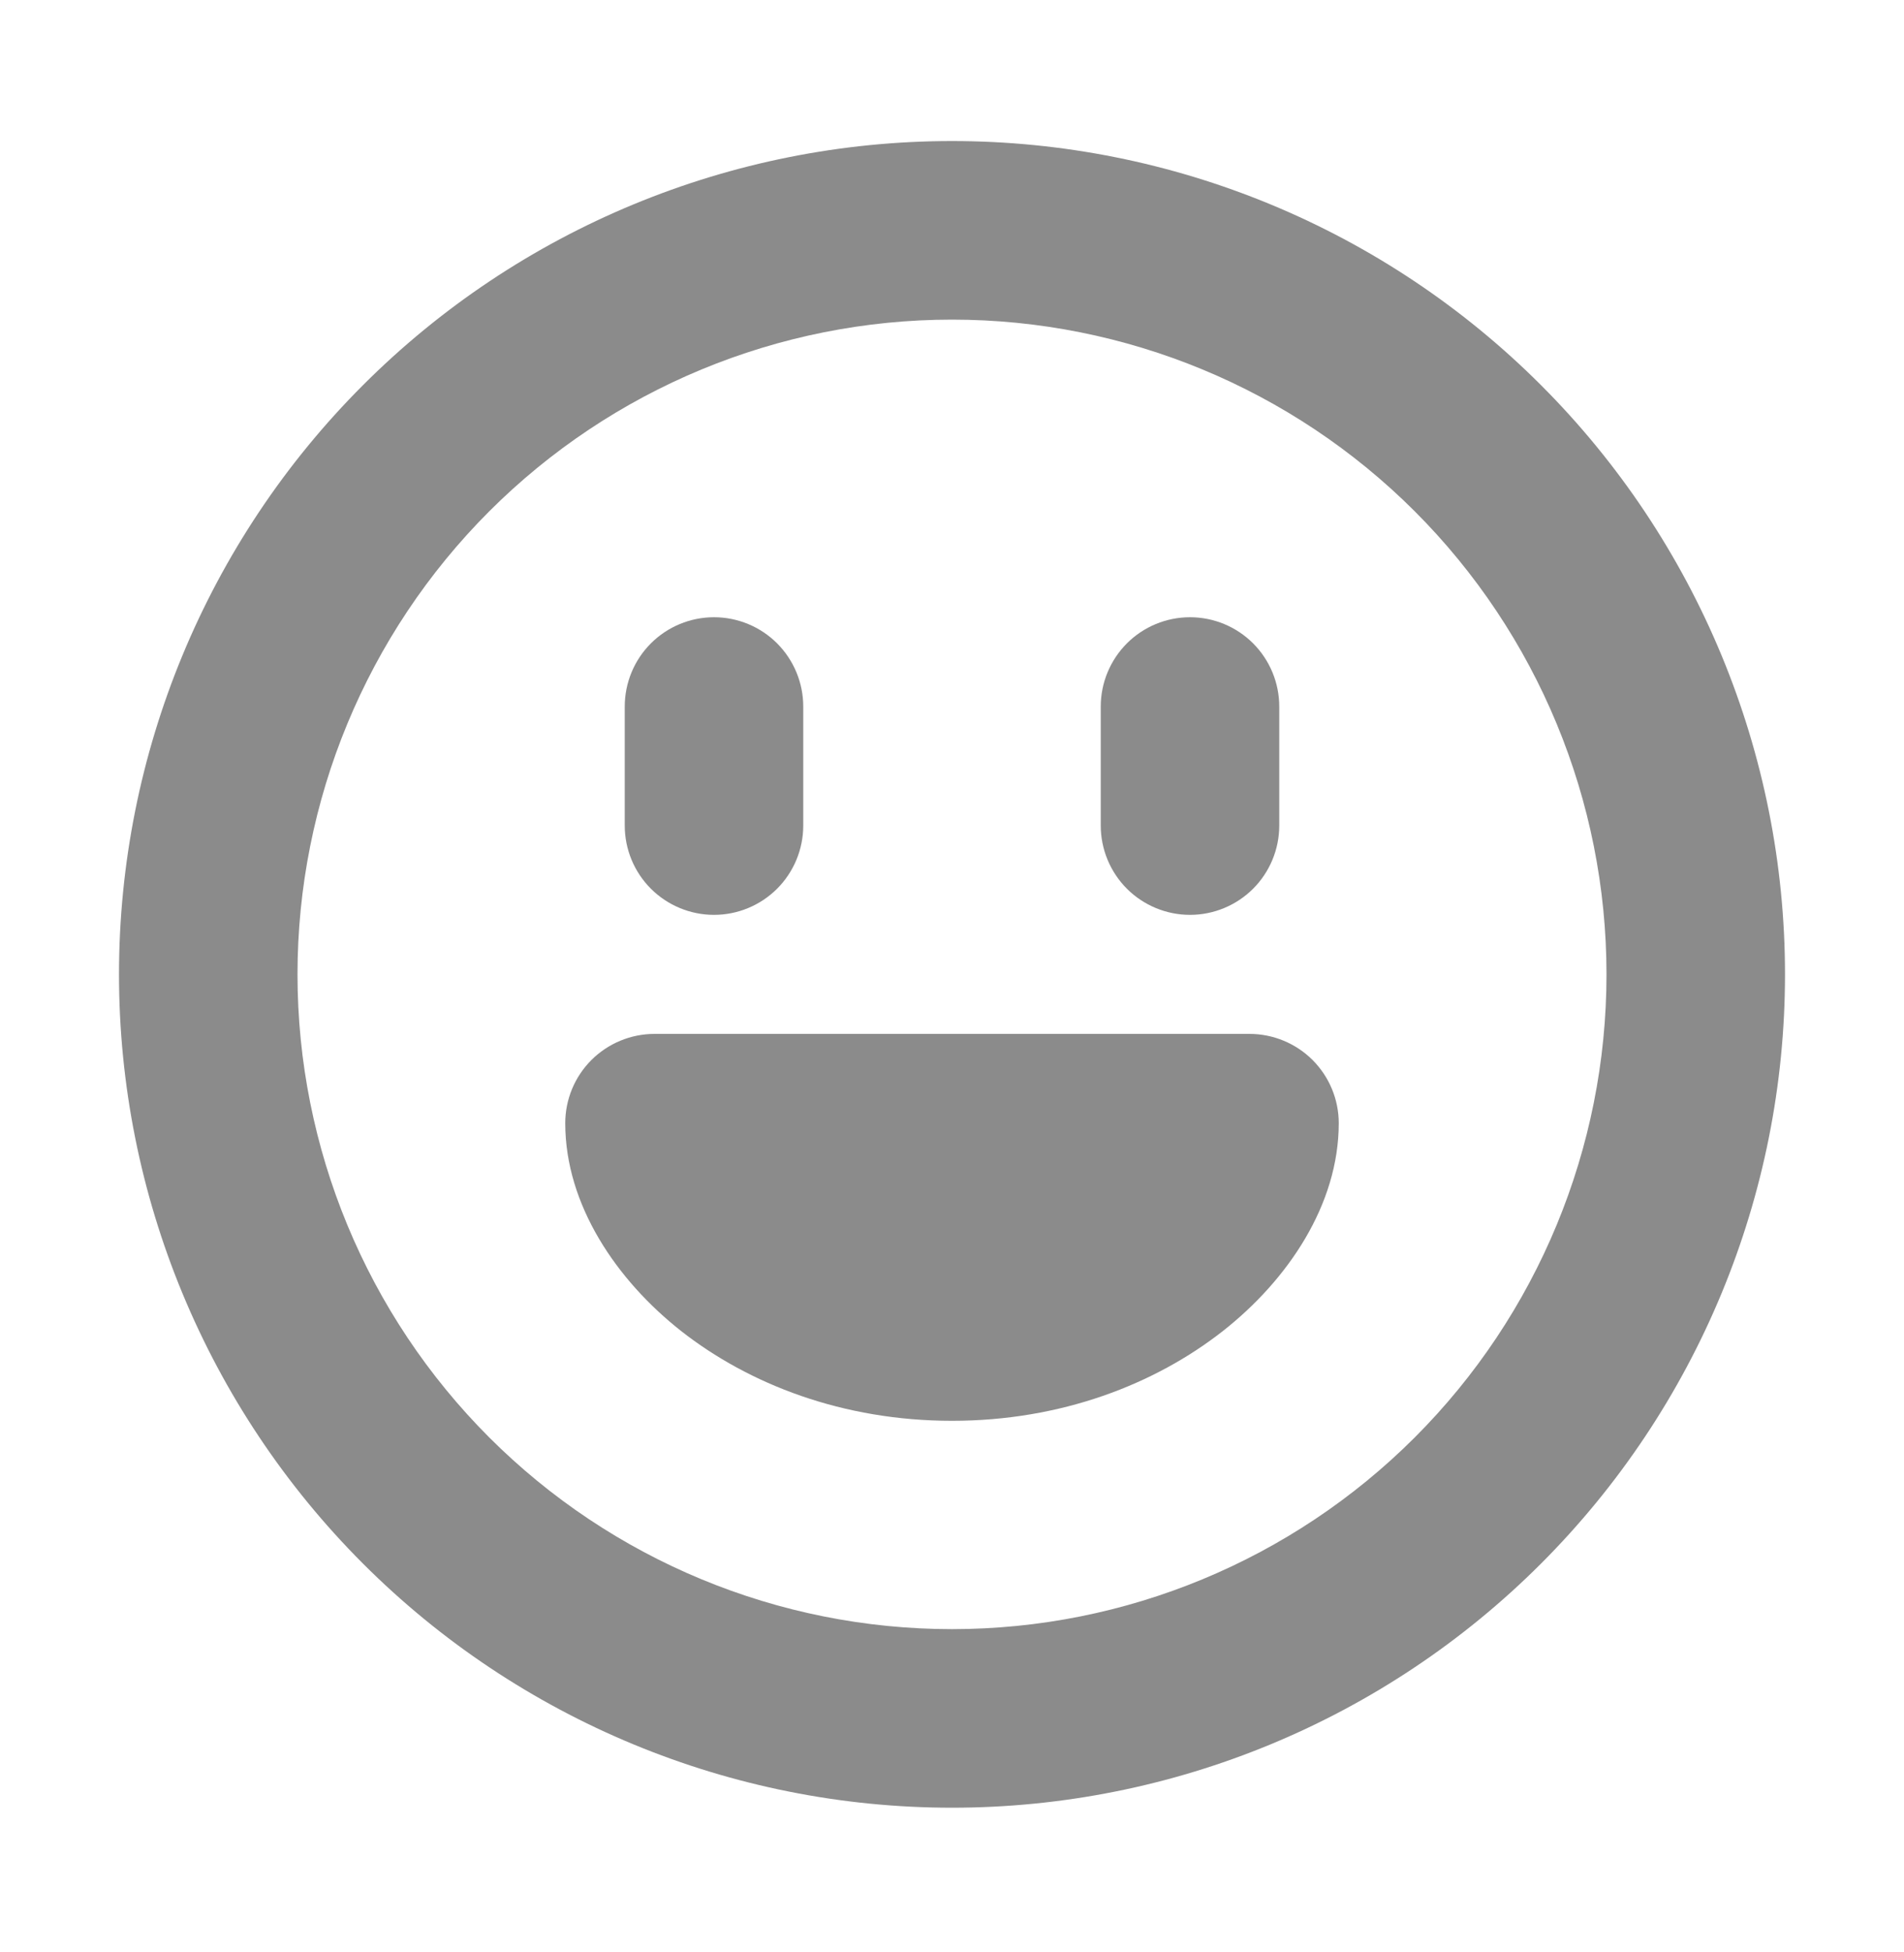 <svg width="40" height="41" viewBox="0 0 40 41" fill="none" xmlns="http://www.w3.org/2000/svg">
<path fill-rule="evenodd" clip-rule="evenodd" d="M20 34.212C23.647 34.212 27.144 32.763 29.723 30.185C32.301 27.606 33.75 24.109 33.75 20.462C33.75 16.815 32.301 13.318 29.723 10.739C27.144 8.161 23.647 6.712 20 6.712C16.353 6.712 12.856 8.161 10.277 10.739C7.699 13.318 6.25 16.815 6.25 20.462C6.25 24.109 7.699 27.606 10.277 30.185C12.856 32.763 16.353 34.212 20 34.212ZM20 37.962C24.641 37.962 29.093 36.118 32.374 32.836C35.656 29.554 37.5 25.103 37.5 20.462C37.5 15.821 35.656 11.369 32.374 8.088C29.093 4.806 24.641 2.962 20 2.962C15.359 2.962 10.908 4.806 7.626 8.088C4.344 11.369 2.5 15.821 2.5 20.462C2.5 25.103 4.344 29.554 7.626 32.836C10.908 36.118 15.359 37.962 20 37.962ZM11.875 23.587C11.875 23.09 12.072 22.613 12.424 22.261C12.776 21.91 13.253 21.712 13.75 21.712H26.25C26.747 21.712 27.224 21.91 27.576 22.261C27.927 22.613 28.125 23.09 28.125 23.587C28.125 25.302 27.05 26.884 25.69 27.952C24.265 29.069 22.295 29.837 20 29.837C17.705 29.837 15.735 29.069 14.31 27.952C12.953 26.884 11.875 25.302 11.875 23.587ZM25 19.212C24.503 19.212 24.026 19.014 23.674 18.663C23.323 18.311 23.125 17.834 23.125 17.337V14.837C23.125 14.34 23.323 13.863 23.674 13.511C24.026 13.159 24.503 12.962 25 12.962C25.497 12.962 25.974 13.159 26.326 13.511C26.677 13.863 26.875 14.34 26.875 14.837V17.337C26.875 17.834 26.677 18.311 26.326 18.663C25.974 19.014 25.497 19.212 25 19.212ZM13.125 17.337C13.125 17.834 13.322 18.311 13.674 18.663C14.026 19.014 14.503 19.212 15 19.212C15.497 19.212 15.974 19.014 16.326 18.663C16.677 18.311 16.875 17.834 16.875 17.337V14.837C16.875 14.34 16.677 13.863 16.326 13.511C15.974 13.159 15.497 12.962 15 12.962C14.503 12.962 14.026 13.159 13.674 13.511C13.322 13.863 13.125 14.34 13.125 14.837V17.337Z" fill="#8B8B8B"/>
</svg>
